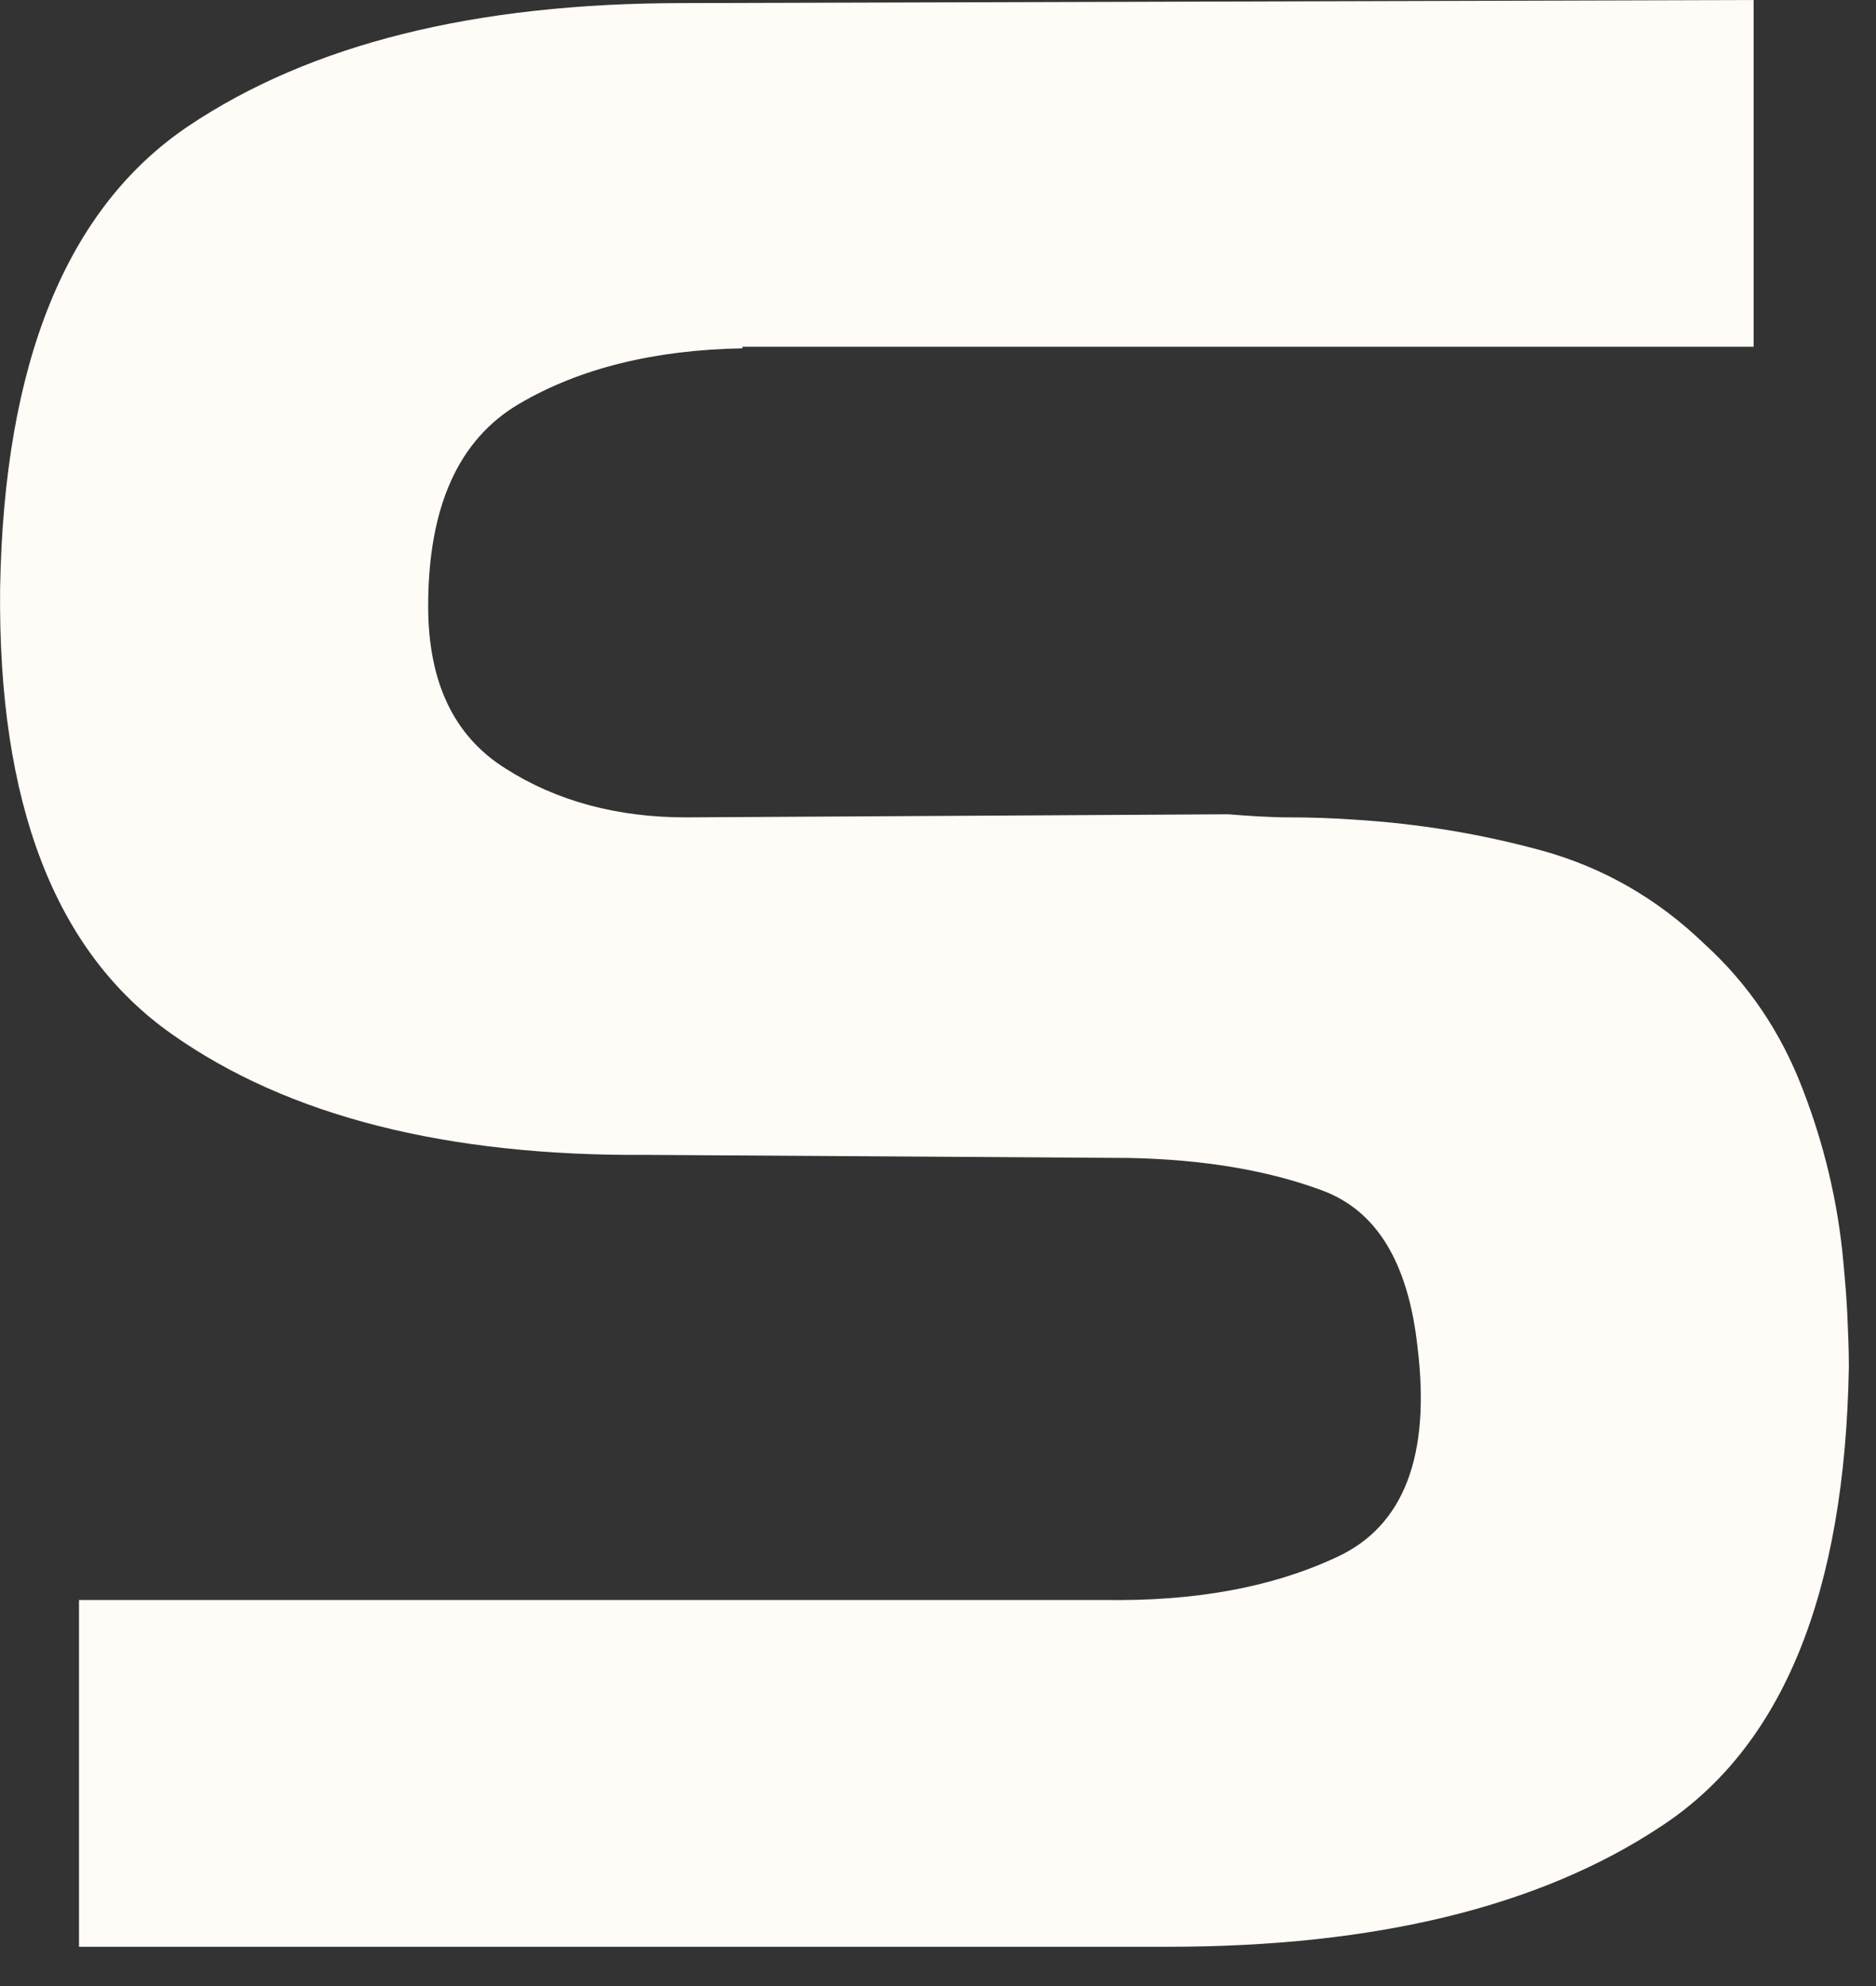 <?xml version="1.0" encoding="utf-8"?>
<svg xmlns="http://www.w3.org/2000/svg" fill="none" height="100%" overflow="visible" preserveAspectRatio="none" style="display: block;" viewBox="0 0 17 18" width="100%">
<rect x="0" y="0" width="17" height="18" fill="#333333" stroke="none"/>
<path d="M6.728 3.157C5.929 3.171 5.248 3.339 4.701 3.662C4.154 3.985 3.88 4.595 3.88 5.493C3.88 6.181 4.112 6.672 4.582 6.966C5.045 7.261 5.592 7.408 6.216 7.408L11.127 7.38C11.31 7.394 11.499 7.408 11.688 7.408C11.878 7.408 12.081 7.415 12.278 7.429C12.853 7.465 13.414 7.556 13.976 7.71C14.53 7.864 15.021 8.145 15.449 8.559C15.842 8.917 16.136 9.352 16.333 9.864C16.529 10.369 16.655 10.895 16.704 11.435C16.719 11.597 16.733 11.758 16.74 11.912C16.747 12.067 16.754 12.228 16.754 12.389C16.719 14.438 16.157 15.827 15.056 16.55C13.961 17.279 12.467 17.644 10.587 17.644H0.716V14.501H9.998C10.819 14.515 11.527 14.389 12.123 14.108C12.72 13.828 12.965 13.196 12.846 12.214C12.762 11.442 12.474 10.972 11.983 10.79C11.492 10.607 10.91 10.509 10.236 10.495L5.866 10.467C4.049 10.481 2.61 10.116 1.558 9.373C0.499 8.629 -0.02 7.282 0.001 5.332C0.036 3.283 0.604 1.887 1.705 1.144C2.814 0.4 4.301 0.028 6.188 0.028L15.891 0V3.143H6.728V3.157Z" fill="#FFFCF8" id="Vector"/>
</svg>